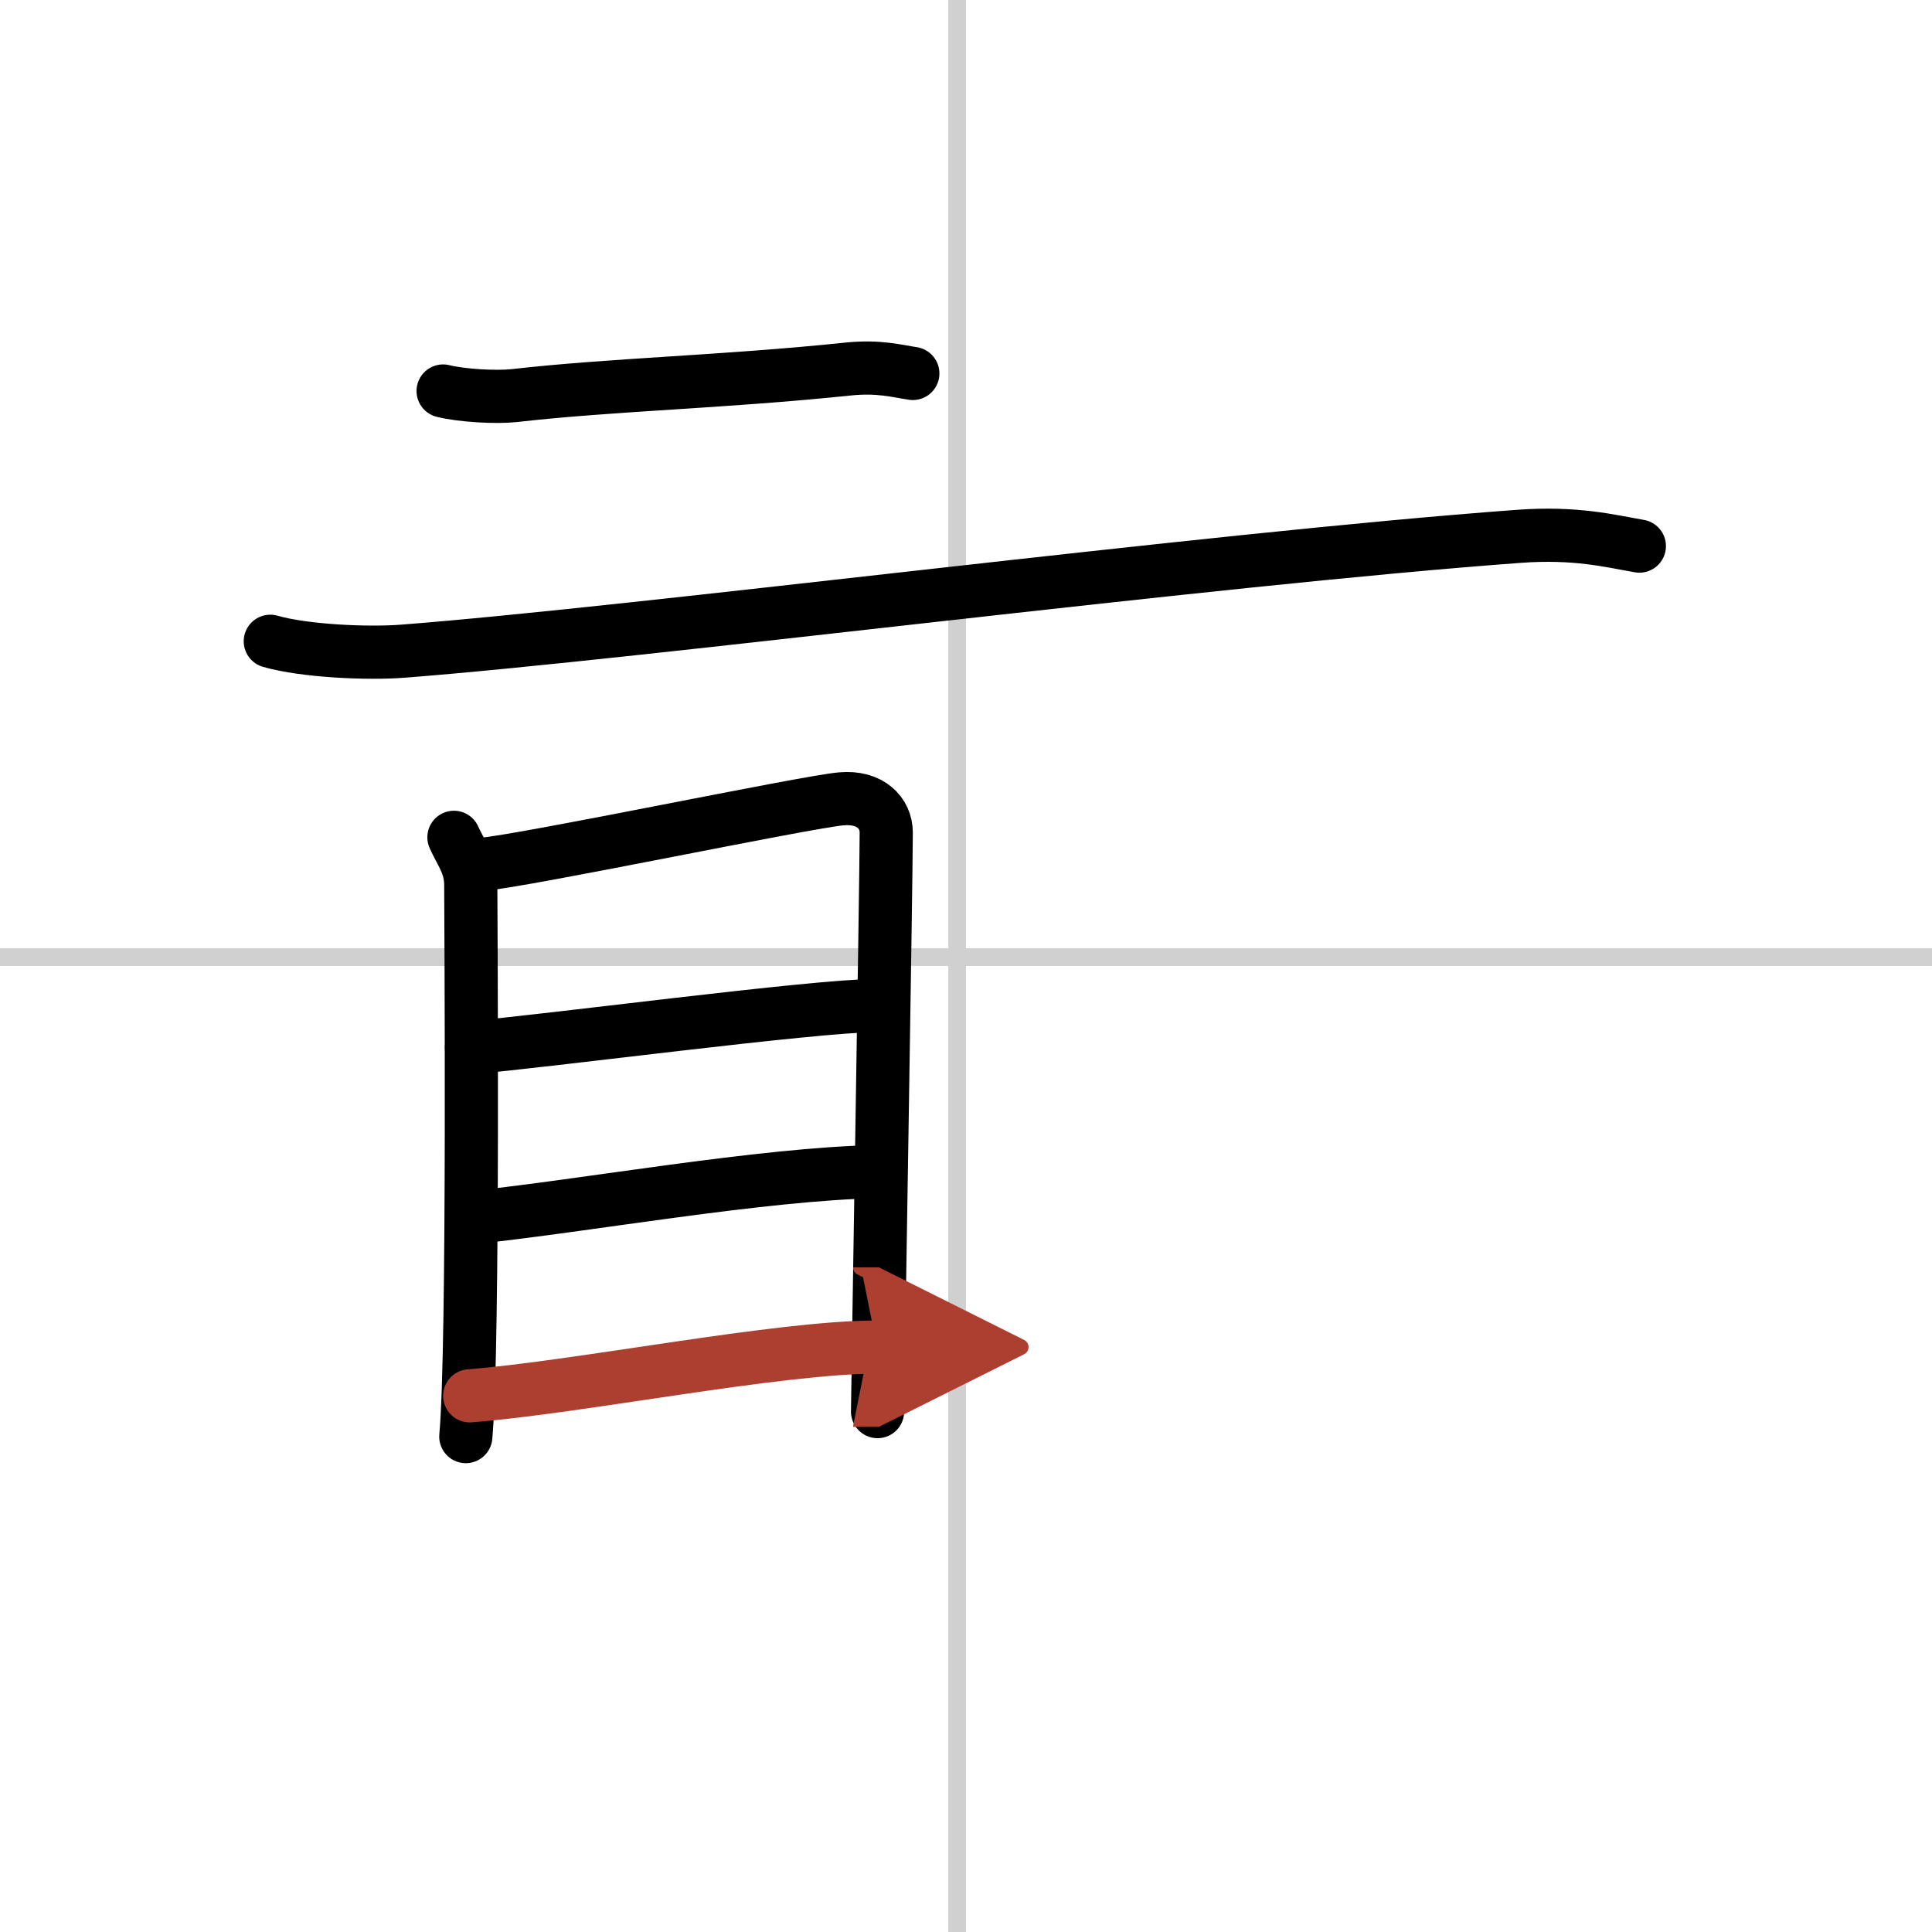 <svg width="400" height="400" viewBox="0 0 109 109" xmlns="http://www.w3.org/2000/svg"><defs><marker id="a" markerWidth="4" orient="auto" refX="1" refY="5" viewBox="0 0 10 10"><polyline points="0 0 10 5 0 10 1 5" fill="#ad3f31" stroke="#ad3f31"/></marker></defs><g fill="none" stroke="#000" stroke-linecap="round" stroke-linejoin="round" stroke-width="3"><rect width="100%" height="100%" fill="#fff" stroke="#fff"/><line x1="54" x2="54" y2="109" stroke="#d0d0d0" stroke-width="1"/><line x2="109" y1="54" y2="54" stroke="#d0d0d0" stroke-width="1"/><path d="m25 22.06c1.04 0.26 2.97 0.37 4 0.26 5.64-0.64 11.74-0.76 18.85-1.5 1.73-0.18 2.78 0.12 3.65 0.25"/><path d="m15.25 36.18c1.95 0.56 5.52 0.71 7.46 0.56 13.37-1.03 45.42-5.19 62.97-6.48 3.23-0.24 5.19 0.27 6.81 0.55"/><path d="m25.61 47.24c0.39 0.88 0.95 1.53 0.95 2.7s0.18 26.21-0.28 31.11"/><path d="m27.2 48.76c2.18-0.15 18.27-3.52 20.26-3.69 1.65-0.15 2.54 0.81 2.54 1.9 0 2.67-0.49 31.79-0.49 32.67"/><path d="m26.6 59.1c4.07-0.33 19.36-2.37 22.86-2.37"/><path d="m26.78 68.68c6.15-0.64 16.19-2.45 22.7-2.58"/><path d="M26.5,78.75C32.64,78.27,43.88,76,49.48,76" marker-end="url(#a)" stroke="#ad3f31"/></g></svg>
